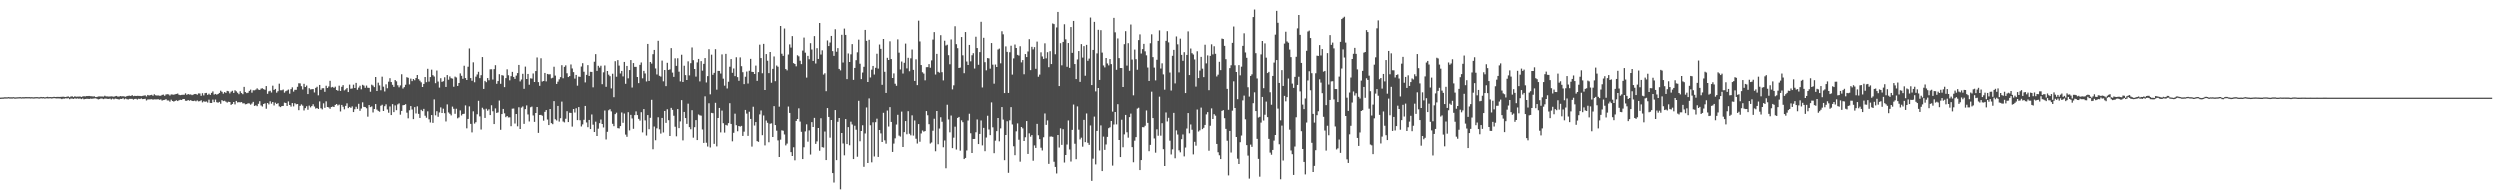 <?xml version="1.0" encoding="UTF-8"?>
<svg xmlns="http://www.w3.org/2000/svg" width="1920" height="150">
  <path d="M0 74.968h1v1.000H0zM1 74.902h1v1.000H1zM2 74.865h1v1.000H2zM3 74.707h1v1.000H3zM4 74.702h1v1.000H4zM5 74.732h1v1.000H5zM6 74.558h1v1.000H6zM7 74.718h1v1.000H7zM8 74.709h1v1.000H8zM9 74.718h1v1.000H9zM10 74.583h1v1.000H10zM11 74.854h1v1.000H11zM12 74.748h1v1.000H12zM13 74.689h1v1.000H13zM14 74.629h1v1.000H14zM15 74.558h1v1.000H15zM16 74.744h1v1.000H16zM17 74.622h1v1.000H17zM18 74.670h1v1.000H18zM19 74.551h1v1.000H19zM20 74.563h1v1.000H20zM21 74.586h1v1.000H21zM22 74.556h1v1.012H22zM23 74.650h1v1.000H23zM24 74.586h1v1.000H24zM25 74.741h1v1.000H25zM26 74.664h1v1.000H26zM27 74.595h1v1.000H27zM28 74.538h1v1.000H28zM29 74.684h1v1.000H29zM30 74.705h1v1.000H30zM31 74.451h1v1.032H31zM32 74.599h1v1.000H32zM33 74.499h1v1.000H33zM34 74.792h1v1.000H34zM35 74.535h1v1.000H35zM36 74.339h1v1.206H36zM37 74.609h1v1.000H37zM38 74.487h1v1.000H38zM39 74.586h1v1.110H39zM40 74.556h1v1.021H40zM41 74.318h1v1.062H41zM42 74.480h1v1.048H42zM43 74.462h1v1.147H43zM44 74.377h1v1.206H44zM45 74.446h1v1.151H45zM46 74.389h1v1.291H46zM47 74.355h1v1.804H47zM48 74.224h1v1.506H48zM49 74.371h1v1.410H49zM50 74.492h1v1.000H50zM51 74.185h1v1.456H51zM52 74.087h1v1.316H52zM53 74.625h1v1.561H53zM54 74.096h1v1.568H54zM55 73.995h1v1.710H55zM56 74.522h1v1.460H56zM57 73.927h1v1.529H57zM58 74.268h1v1.579H58zM59 74.199h1v1.396H59zM60 74.213h1v1.614H60zM61 74.107h1v1.531H61zM62 74.446h1v1.698H62zM63 74.071h1v1.559H63zM64 73.872h1v2.392H64zM65 74.041h1v1.966H65zM66 73.798h1v2.085H66zM67 73.803h1v2.094H67zM68 73.700h1v2.323H68zM69 73.874h1v1.865H69zM70 73.917h1v1.968H70zM71 74.096h1v1.637H71zM72 73.997h1v1.554H72zM73 74.542h1v1.000H73zM74 74.464h1v1.417H74zM75 74.071h1v2.250H75zM76 74.032h1v2.035H76zM77 74.089h1v1.543H77zM78 74.082h1v1.648H78zM79 74.171h1v1.955H79zM80 73.524h1v2.193H80zM81 74.016h1v1.730H81zM82 74.014h1v1.893H82zM83 74.155h1v1.836H83zM84 74.091h1v1.630H84zM85 73.979h1v2.433H85zM86 74.082h1v1.620H86zM87 74.281h1v2.016H87zM88 73.865h1v1.870H88zM89 73.682h1v2.222H89zM90 74.201h1v1.950H90zM91 74.158h1v2.277H91zM92 73.782h1v2.124H92zM93 73.993h1v2.030H93zM94 73.906h1v1.531H94zM95 74.107h1v2.181H95zM96 74.268h1v1.412H96zM97 73.757h1v2.410H97zM98 73.592h1v2.820H98zM99 73.450h1v2.490H99zM100 73.721h1v2.193H100zM101 73.087h1v2.831H101zM102 73.844h1v2.625H102zM103 73.569h1v2.426H103zM104 73.714h1v2.181H104zM105 73.563h1v2.900H105zM106 73.608h1v2.238H106zM107 73.668h1v2.435H107zM108 73.837h1v1.735H108zM109 73.602h1v2.518H109zM110 73.414h1v2.607H110zM111 73.228h1v2.607H111zM112 74.091h1v3.044H112zM113 72.913h1v3.500H113zM114 73.306h1v3.037H114zM115 73.073h1v3.191H115zM116 72.828h1v3.367H116zM117 73.547h1v3.008H117zM118 72.395h1v3.905H118zM119 73.155h1v3.161H119zM120 73.345h1v2.991H120zM121 73.249h1v2.930H121zM122 73.544h1v3.113H122zM123 73.542h1v2.804H123zM124 72.871h1v4.367H124zM125 72.649h1v4.221H125zM126 73.599h1v3.124H126zM127 72.535h1v3.612H127zM128 72.340h1v4.820H128zM129 72.505h1v4.642H129zM130 73.373h1v4.722H130zM131 72.494h1v4.028H131zM132 72.592h1v4.996H132zM133 72.759h1v5.255H133zM134 72.379h1v5.150H134zM135 72.162h1v4.855H135zM136 71.830h1v5.772H136zM137 72.796h1v4.202H137zM138 73.080h1v3.552H138zM139 72.842h1v3.983H139zM140 72.778h1v3.291H140zM141 72.780h1v3.273H141zM142 71.654h1v5.711H142zM143 72.862h1v4.628H143zM144 72.210h1v4.587H144zM145 72.606h1v4.747H145zM146 72.503h1v4.374H146zM147 73.068h1v4.470H147zM148 72.578h1v5.063H148zM149 72.265h1v5.061H149zM150 72.153h1v5.651H150zM151 72.771h1v4.340H151zM152 71.711h1v6.187H152zM153 71.759h1v5.930H153zM154 73.565h1v3.456H154zM155 71.592h1v7.036H155zM156 73.256h1v4.520H156zM157 71.507h1v6.667H157zM158 71.301h1v6.628H158zM159 72.839h1v5.898H159zM160 71.944h1v4.598H160zM161 72.871h1v6.200H161zM162 71.313h1v7.771H162zM163 70.203h1v6.278H163zM164 72.588h1v5.848H164zM165 72.123h1v4.333H165zM166 72.709h1v5.777H166zM167 72.203h1v6.711H167zM168 71.370h1v6.853H168zM169 69.617h1v10.039H169zM170 70.498h1v6.381H170zM171 71.922h1v5.768H171zM172 70.692h1v6.688H172zM173 71.315h1v6.745H173zM174 69.802h1v9.007H174zM175 70.086h1v8.068H175zM176 71.706h1v6.644H176zM177 70.406h1v10.119H177zM178 69.708h1v10.091H178zM179 71.377h1v6.940H179zM180 69.310h1v10.881H180zM181 70.161h1v7.375H181zM182 71.205h1v7.482H182zM183 72.329h1v6.100H183zM184 70.111h1v8.530H184zM185 71.478h1v6.908H185zM186 72.370h1v7.020H186zM187 66.717h1v12.584H187zM188 70.722h1v9.418H188zM189 71.548h1v8.377H189zM190 71.242h1v8.086H190zM191 69.791h1v9.693H191zM192 68.829h1v11.559H192zM193 71.187h1v8.302H193zM194 69.317h1v8.917H194zM195 69.353h1v12.012H195zM196 68.822h1v12.030H196zM197 67.822h1v13.747H197zM198 68.829h1v10.886H198zM199 69.136h1v8.606H199zM200 68.040h1v12.948H200zM201 67.804h1v14.030H201zM202 68.436h1v11.419H202zM203 68.987h1v10.389H203zM204 66.117h1v17.372H204zM205 72.047h1v7.066H205zM206 70.166h1v10.018H206zM207 69.701h1v8.066H207zM208 71.077h1v8.530H208zM209 65.769h1v12.550H209zM210 69.079h1v11.943H210zM211 68.307h1v10.558H211zM212 71.171h1v8.693H212zM213 70.017h1v9.217H213zM214 64.252h1v17.461H214zM215 69.301h1v12.975H215zM216 69.315h1v12.110H216zM217 68.768h1v12.600H217zM218 71.182h1v7.606H218zM219 70.042h1v9.071H219zM220 69.468h1v11.868H220zM221 68.754h1v9.098H221zM222 71.915h1v8.746H222zM223 68.475h1v13.385H223zM224 67.090h1v12.080H224zM225 70.347h1v11.343H225zM226 68.953h1v10.295H226zM227 68.960h1v11.176H227zM228 66.682h1v13.172H228zM229 63.927h1v20.716H229zM230 64.064h1v17.249H230zM231 66.202h1v13.973H231zM232 68.731h1v12.431H232zM233 64.378h1v20.480H233zM234 66.815h1v16.232H234zM235 65.714h1v15.903H235zM236 72.258h1v12.023H236zM237 67.717h1v13.364H237zM238 68.708h1v13.767H238zM239 68.525h1v12.923H239zM240 68.394h1v11.707H240zM241 71.024h1v10.787H241zM242 67.477h1v15.914H242zM243 66.634h1v16.294H243zM244 73.208h1v10.519H244zM245 65.218h1v12.662H245zM246 68.974h1v14.177H246zM247 67.763h1v16.253H247zM248 67.715h1v11.664H248zM249 70.498h1v12.277H249zM250 65.863h1v11.941H250zM251 67.584h1v14.589H251zM252 66.387h1v16.106H252zM253 62.066h1v21.476H253zM254 67.097h1v15.099H254zM255 66.733h1v15.111H255zM256 67.479h1v14.717H256zM257 66.547h1v14.035H257zM258 69.122h1v10.751H258zM259 69.665h1v11.339H259zM260 65.806h1v14.552H260zM261 69.823h1v15.800H261zM262 66.664h1v13.921H262zM263 65.398h1v16.576H263zM264 69.427h1v14.550H264zM265 68.637h1v12.691H265zM266 67.635h1v11.728H266zM267 70.724h1v12.341H267zM268 64.973h1v17.168H268zM269 68.166h1v14.683H269zM270 67.944h1v13.749H270zM271 65.044h1v21.025H271zM272 67.591h1v16.331H272zM273 63.627h1v18.354H273zM274 68.909h1v14.717H274zM275 67.275h1v12.458H275zM276 65.824h1v19.272H276zM277 68.628h1v14.699H277zM278 65.110h1v13.465H278zM279 65.717h1v16.374H279zM280 67.429h1v14.793H280zM281 65.671h1v17.475H281zM282 67.397h1v22.213H282zM283 67.465h1v13.220H283zM284 70.438h1v11.824H284zM285 65.048h1v16.663H285zM286 65.689h1v20.689H286zM287 66.925h1v16.798H287zM288 59.159h1v20.739H288zM289 69.887h1v14.282H289zM290 63.501h1v21.650H290zM291 65.582h1v20.219H291zM292 69.340h1v11.879H292zM293 58.896h1v21.554H293zM294 66.541h1v18.684H294zM295 70.221h1v11.343H295zM296 64.755h1v15.369H296zM297 67.772h1v16.280H297zM298 62.718h1v23.861H298zM299 60.038h1v21.707H299zM300 63.036h1v25.342H300zM301 65.124h1v14.852H301zM302 66.735h1v19.386H302zM303 61.423h1v19.528H303zM304 62.446h1v22.169H304zM305 65.508h1v14.680H305zM306 67.067h1v12.357H306zM307 65.565h1v22.504H307zM308 57.033h1v28.178H308zM309 67.982h1v12.854H309zM310 66.911h1v13.740H310zM311 65.080h1v14.962H311zM312 59.264h1v27.264H312zM313 59.734h1v31.162H313zM314 64.835h1v19.867H314zM315 60.342h1v21.117H315zM316 62.299h1v21.799H316zM317 60.690h1v30.791H317zM318 61.665h1v20.588H318zM319 59.942h1v27.182H319zM320 57.623h1v24.039H320zM321 60.782h1v26.653H321zM322 61.933h1v28.622H322zM323 63.251h1v21.087H323zM324 66.833h1v18.503H324zM325 64.460h1v19.171H325zM326 59.118h1v29.771H326zM327 63.105h1v27.296H327zM328 52.842h1v32.641H328zM329 62.663h1v28.960H329zM330 59.209h1v34.836H330zM331 53.510h1v34.838H331zM332 57.742h1v36.596H332zM333 58.759h1v17.567H333zM334 63.913h1v24.680H334zM335 54.163h1v31.219H335zM336 62.631h1v27.097H336zM337 67.303h1v19.093H337zM338 60.070h1v22.403H338zM339 62.890h1v23.884H339zM340 62.354h1v21.105H340zM341 59.347h1v27.571H341zM342 66.760h1v26.516H342zM343 57.639h1v22.545H343zM344 61.260h1v25.088H344zM345 58.738h1v28.683H345zM346 60.036h1v28.615H346zM347 60.358h1v21.490H347zM348 66.611h1v16.962H348zM349 58.841h1v28.580H349zM350 59.500h1v24.010H350zM351 65.987h1v24.893H351zM352 63.748h1v26.395H352zM353 56.392h1v28.413H353zM354 58.200h1v30.492H354zM355 60.535h1v27.017H355zM356 50.507h1v36.832H356zM357 59.930h1v20.993H357zM358 61.462h1v37.081H358zM359 51.249h1v40.086H359zM360 37.221h1v44.481H360zM361 59.949h1v35.159H361zM362 61.988h1v39.674H362zM363 47.889h1v37.614H363zM364 63.174h1v31.762H364zM365 58.875h1v34.987H365zM366 57.188h1v30.592H366zM367 55.151h1v22.263H367zM368 60.029h1v29.384H368zM369 57.765h1v41.718H369zM370 43.842h1v38.873H370zM371 68.287h1v15.715H371zM372 62.093h1v28.459H372zM373 63.123h1v20.373H373zM374 59.930h1v25.044H374zM375 61.645h1v22.337H375zM376 53.231h1v35.156H376zM377 53.185h1v27.676H377zM378 61.098h1v24.355H378zM379 53.080h1v42.213H379zM380 50.056h1v33.170H380zM381 64.357h1v22.394H381zM382 62.260h1v24.046H382zM383 57.008h1v20.213H383zM384 64.373h1v35.312H384zM385 57.685h1v29.929H385zM386 58.081h1v25.589H386zM387 66.904h1v20.128H387zM388 59.985h1v30.045H388zM389 53.270h1v35.804H389zM390 57.816h1v32.373H390zM391 61.695h1v28.391H391zM392 58.518h1v38.397H392zM393 55.211h1v28.251H393zM394 59.095h1v24.239H394zM395 60.548h1v34.339H395zM396 58.049h1v29.478H396zM397 56.094h1v40.942H397zM398 49.855h1v32.524H398zM399 62.514h1v36.541H399zM400 61.063h1v21.554H400zM401 56.692h1v25.053H401zM402 68.221h1v26.914H402zM403 51.164h1v32.643H403zM404 60.661h1v20.272H404zM405 56.770h1v31.155H405zM406 65.053h1v28.223H406zM407 60.166h1v22.206H407zM408 60.342h1v21.522H408zM409 56.422h1v32.261H409zM410 62.965h1v30.645H410zM411 54.561h1v32.243H411zM412 44.128h1v38.061H412zM413 63.080h1v38.940H413zM414 65.902h1v22.424H414zM415 44.742h1v43.460H415zM416 62.608h1v26.271H416zM417 62.187h1v30.505H417zM418 56.010h1v29.901H418zM419 62.512h1v22.000H419zM420 56.763h1v35.062H420zM421 57.113h1v38.949H421zM422 57.042h1v26.690H422zM423 60.168h1v34.417H423zM424 59.718h1v35.660H424zM425 51.274h1v26.413H425zM426 58.067h1v33.552H426zM427 64.478h1v28.033H427zM428 62.718h1v18.647H428zM429 60.908h1v32.499H429zM430 59.239h1v31.556H430zM431 50.072h1v27.933H431zM432 60.109h1v33.245H432zM433 51.336h1v42.670H433zM434 50.164h1v41.048H434zM435 56.264h1v29.118H435zM436 59.177h1v34.554H436zM437 58.404h1v28.157H437zM438 49.521h1v37.216H438zM439 52.602h1v44.632H439zM440 55.389h1v28.306H440zM441 60.374h1v26.054H441zM442 57.525h1v25.603H442zM443 65.774h1v26.472H443zM444 58.855h1v23.355H444zM445 59.045h1v33.325H445zM446 51.114h1v46.003H446zM447 48.550h1v46.989H447zM448 55.108h1v36.887H448zM449 63.293h1v18.075H449zM450 57.518h1v36.518H450zM451 50.036h1v47.633H451zM452 58.303h1v33.831H452zM453 55.167h1v43.964H453zM454 55.241h1v32.693H454zM455 67.067h1v28.674H455zM456 47.395h1v54.007H456zM457 41.592h1v51.865H457zM458 54.421h1v50.045H458zM459 50.530h1v48.312H459zM460 51.915h1v42.714H460zM461 50.471h1v41.352H461zM462 64.677h1v30.542H462zM463 55.563h1v42.329H463zM464 50.301h1v34.575H464zM465 66.673h1v40.430H465zM466 54.504h1v46.708H466zM467 57.344h1v27.322H467zM468 58.525h1v25.360H468zM469 67.898h1v17.651H469zM470 56.635h1v38.441H470zM471 74.657h1v22.286H471zM472 46.989h1v40.640H472zM473 58.951h1v27.580H473zM474 46.188h1v52.235H474zM475 50.404h1v48.255H475zM476 56.422h1v40.395H476zM477 54.499h1v31.863H477zM478 58.688h1v35.646H478zM479 47.566h1v39.608H479zM480 64.371h1v39.008H480zM481 50.626h1v54.437H481zM482 60.159h1v26.028H482zM483 53.790h1v46.367H483zM484 46.156h1v42.048H484zM485 67.218h1v23.746H485zM486 48.457h1v50.446H486zM487 51.329h1v37.093H487zM488 51.338h1v34.225H488zM489 59.150h1v29.196H489zM490 63.849h1v27.418H490zM491 49.828h1v42.780H491zM492 47.985h1v38.189H492zM493 60.168h1v41.521H493zM494 54.417h1v29.331H494zM495 56.426h1v36.044H495zM496 62.565h1v41.524H496zM497 33.762h1v54.588H497zM498 62.169h1v37.045H498zM499 47.612h1v42.863H499zM500 48.830h1v27.809H500zM501 41.634h1v73.027H501zM502 38.338h1v58.839H502zM503 52.599h1v55.110H503zM504 57.184h1v41.357H504zM505 31.348h1v58.706H505zM506 58.209h1v41.103H506zM507 58.839h1v43.744H507zM508 46.564h1v43.987H508zM509 62.448h1v39.304H509zM510 53.748h1v31.464H510zM511 66.151h1v28.217H511zM512 48.230h1v35.696H512zM513 53.684h1v38.633H513zM514 53.320h1v51.116H514zM515 36.962h1v45.861H515zM516 55.781h1v28.606H516zM517 59.045h1v29.858H517zM518 44.822h1v52.533H518zM519 50.581h1v54.137H519zM520 44.756h1v38.990H520zM521 55.019h1v43.410H521zM522 62.510h1v30.727H522zM523 42.025h1v34.886H523zM524 62.968h1v44.856H524zM525 50.459h1v35.484H525zM526 57.724h1v32.941H526zM527 61.434h1v33.712H527zM528 47.127h1v32.492H528zM529 57.928h1v39.700H529zM530 48.555h1v50.711H530zM531 36.438h1v48.209H531zM532 46.241h1v59.491H532zM533 52.975h1v44.721H533zM534 58.834h1v33.442H534zM535 47.914h1v59.658H535zM536 45.248h1v42.654H536zM537 62.514h1v26.040H537zM538 46.935h1v41.881H538zM539 54.268h1v45.174H539zM540 49.045h1v60.727H540zM541 44.614h1v29.359H541zM542 63.311h1v46.307H542zM543 58.484h1v54.055H543zM544 37.772h1v41.544H544zM545 72.430h1v40.805H545zM546 41.979h1v44.710H546zM547 57.431h1v29.523H547zM548 55.939h1v54.565H548zM549 37.770h1v41.176H549zM550 68.859h1v43.556H550zM551 54.451h1v36.172H551zM552 54.478h1v28.429H552zM553 56.481h1v45.213H553zM554 41.787h1v43.167H554zM555 60.439h1v34.186H555zM556 65.781h1v36.065H556zM557 41.368h1v54.508H557zM558 67.930h1v28.493H558zM559 62.782h1v31.771H559zM560 51.231h1v28.008H560zM561 45.344h1v49.830H561zM562 55.930h1v52.592H562zM563 52.572h1v49.443H563zM564 58.491h1v28.782H564zM565 43.961h1v52.208H565zM566 59.221h1v41.572H566zM567 62.070h1v34.678H567zM568 44.078h1v53.165H568zM569 50.816h1v45.840H569zM570 55.456h1v48.917H570zM571 64.620h1v36.477H571zM572 58.926h1v25.511H572zM573 54.952h1v32.298H573zM574 64.142h1v40.199H574zM575 54.309h1v31.480H575zM576 45.229h1v46.122H576zM577 55.165h1v57.449H577zM578 55.296h1v26.672H578zM579 56.813h1v39.603H579zM580 50.377h1v43.394H580zM581 62.130h1v46.268H581zM582 55.385h1v53.584H582zM583 34.307h1v53.568H583zM584 44.618h1v40.244H584zM585 56.248h1v47.571H585zM586 33.671h1v55.005H586zM587 69.127h1v42.547H587zM588 41.547h1v51.018H588zM589 46.621h1v47.697H589zM590 56.142h1v53.139H590zM591 39.912h1v55.126H591zM592 63.560h1v31.178H592zM593 52.901h1v52.320H593zM594 43.371h1v38.118H594zM595 62.386h1v33.643H595zM596 50.306h1v50.054H596zM597 51.231h1v56.609H597zM598 81.903h1v38.670H598zM599 19.949h1v87.293H599zM600 41.263h1v58.811H600zM601 42.902h1v57.486H601zM602 21.913h1v81.354H602zM603 53.057h1v58.605H603zM604 54.076h1v56.193H604zM605 41.883h1v39.922H605zM606 34.097h1v52.657H606zM607 36.575h1v80.248H607zM608 27.766h1v92.059H608zM609 48.468h1v64.634H609zM610 49.141h1v73.991H610zM611 50.940h1v41.954H611zM612 42.428h1v48.942H612zM613 43.240h1v39.972H613zM614 46.667h1v46.706H614zM615 49.237h1v52.004H615zM616 38.866h1v83.276H616zM617 28.896h1v84.212H617zM618 40.471h1v60.450H618zM619 59.585h1v35.916H619zM620 42.927h1v65.856H620zM621 45.531h1v54.600H621zM622 33.186h1v85.506H622zM623 38.024h1v55.762H623zM624 46.772h1v50.743H624zM625 27.727h1v62.796H625zM626 48.777h1v61.729H626zM627 37.042h1v71.564H627zM628 45.238h1v53.082H628zM629 17.681h1v98.101H629zM630 41.885h1v48.958H630zM631 38.640h1v74.341H631zM632 57.287h1v56.051H632zM633 56.257h1v44.762H633zM634 70.020h1v52.895H634zM635 31.080h1v51.920H635zM636 35.392h1v54.424H636zM637 32.639h1v73.080H637zM638 27.619h1v64.538H638zM639 39.256h1v93.668H639zM640 42.920h1v97.277H640zM641 22.495h1v62.032H641zM642 39.725h1v83.247H642zM643 36.987h1v56.570H643zM644 52.956h1v37.644H644zM645 54.062h1v91.370H645zM646 26.713h1v75.430H646zM647 48.031h1v62.128H647zM648 21.970h1v97.334H648zM649 26.841h1v64.625H649zM650 60.782h1v49.873H650zM651 41.055h1v56.570H651zM652 47.633h1v63.922H652zM653 41.730h1v51.723H653zM654 33.909h1v61.670H654zM655 61.343h1v60.823H655zM656 52.151h1v44.417H656zM657 46.250h1v53.391H657zM658 40.210h1v80.186H658zM659 30.448h1v46.946H659zM660 48.960h1v59.557H660zM661 60.777h1v39.844H661zM662 55.696h1v40.501H662zM663 51.297h1v76.806H663zM664 22.984h1v79.511H664zM665 31.407h1v51.130H665zM666 62.968h1v62.228H666zM667 30.567h1v44.989H667zM668 59.507h1v36.703H668zM669 53.508h1v71.180H669zM670 50.613h1v43.346H670zM671 57.225h1v62.956H671zM672 52.061h1v41.769H672zM673 41.283h1v49.832H673zM674 52.679h1v67.857H674zM675 34.216h1v65.618H675zM676 37.534h1v64.893H676zM677 65.119h1v43.920H677zM678 29.967h1v56.678H678zM679 55.156h1v52.615H679zM680 71.377h1v38.951H680zM681 44.376h1v40.540H681zM682 46.101h1v51.075H682zM683 31.732h1v50.523H683zM684 45.362h1v48.273H684zM685 59.892h1v56.783H685zM686 56.380h1v53.915H686zM687 64.314h1v41.908H687zM688 65.909h1v29.748H688zM689 30.256h1v57.932H689zM690 40.466h1v63.654H690zM691 53.355h1v51.579H691zM692 47.237h1v38.459H692zM693 56.499h1v56.401H693zM694 48.223h1v53.231H694zM695 33.483h1v59.502H695zM696 52.522h1v50.590H696zM697 44.410h1v41.013H697zM698 54.714h1v47.985H698zM699 44.774h1v59.161H699zM700 38.040h1v50.530H700zM701 53.677h1v50.489H701zM702 62.139h1v30.370H702zM703 45.552h1v61.018H703zM704 65.382h1v44.868H704zM705 15.896h1v79.390H705zM706 31.867h1v76.991H706zM707 49.988h1v52.522H707zM708 55.513h1v44.701H708zM709 56.527h1v44.570H709zM710 61.697h1v38.965H710zM711 51.597h1v33.705H711zM712 51.551h1v36.971H712zM713 49.267h1v46.113H713zM714 52.039h1v58.216H714zM715 46.401h1v62.993H715zM716 30.393h1v70.024H716zM717 24.687h1v66.525H717zM718 57.234h1v58.962H718zM719 41.348h1v43.893H719zM720 55.165h1v55.630H720zM721 55.808h1v42.906H721zM722 27.013h1v63.071H722zM723 55.424h1v38.081H723zM724 61.732h1v51.379H724zM725 31.265h1v76.591H725zM726 34.975h1v94.251H726zM727 34.371h1v46.088H727zM728 42.384h1v49.342H728zM729 49.340h1v52.309H729zM730 30.327h1v58.420H730zM731 68.635h1v45.149H731zM732 65.531h1v40.185H732zM733 20.148h1v77.115H733zM734 33.945h1v80.887H734zM735 37.031h1v53.551H735zM736 52.201h1v37.614H736zM737 51.917h1v63.780H737zM738 28.468h1v63.959H738zM739 42.496h1v51.340H739zM740 56.232h1v65.932H740zM741 24.612h1v96.673H741zM742 47.257h1v68.301H742zM743 49.912h1v42.661H743zM744 34.520h1v52.851H744zM745 47.083h1v55.247H745zM746 42.439h1v75.046H746zM747 40.849h1v65.927H747zM748 52.638h1v54.041H748zM749 28.196h1v73.396H749zM750 36.921h1v54.819H750zM751 49.754h1v60.880H751zM752 40.027h1v62.853H752zM753 16.759h1v75.737H753zM754 67.152h1v44.511H754zM755 29.020h1v69.196H755zM756 47.788h1v68.346H756zM757 54.009h1v51.590H757zM758 44.579h1v44.286H758zM759 44.856h1v54.577H759zM760 52.718h1v51.059H760zM761 33.092h1v45.573H761zM762 49.665h1v48.141H762zM763 64.277h1v53.355H763zM764 49.535h1v58.504H764zM765 51.455h1v49.255H765zM766 38.068h1v52.563H766zM767 37.305h1v71.244H767zM768 48.626h1v49.992H768zM769 24.019h1v58.184H769zM770 26.360h1v65.501H770zM771 71.491h1v51.563H771zM772 35.625h1v68.035H772zM773 39.832h1v53.325H773zM774 71.384h1v61.331H774zM775 40.162h1v52.274H775zM776 35.110h1v47.159H776zM777 57.285h1v38.283H777zM778 44.863h1v67.486H778zM779 34.200h1v84.998H779zM780 36.868h1v63.995H780zM781 42.139h1v52.654H781zM782 42.689h1v64.622H782zM783 35.529h1v88.653H783zM784 47.907h1v49.644H784zM785 46.111h1v52.480H785zM786 57.047h1v51.219H786zM787 41.505h1v63.924H787zM788 43.810h1v49.152H788zM789 39.546h1v78.690H789zM790 30.121h1v72.263H790zM791 53.844h1v51.098H791zM792 35.960h1v67.781H792zM793 37.930h1v85.508H793zM794 36.214h1v75.467H794zM795 52.835h1v60.800H795zM796 31.961h1v63.190H796zM797 58.912h1v44.952H797zM798 57.301h1v49.564H798zM799 40.201h1v73.249H799zM800 43.382h1v72.180H800zM801 45.245h1v60.173H801zM802 33.259h1v53.879H802zM803 44.801h1v51.075H803zM804 40.096h1v52.364H804zM805 51.613h1v74.222H805zM806 39.299h1v65.616H806zM807 49.226h1v55.559H807zM808 17.997h1v87.106H808zM809 18.539h1v105.663H809zM810 41.677h1v86.510H810zM811 21.107h1v112.122H811zM812 9.176h1v94.514H812zM813 66.074h1v47.239H813zM814 33.174h1v65.398H814zM815 50.198h1v61.038H815zM816 32.229h1v66.985H816zM817 18.649h1v106.178H817zM818 30.215h1v88.824H818zM819 51.302h1v59.713H819zM820 33.094h1v59.420H820zM821 52.142h1v62.663H821zM822 20.771h1v103.306H822zM823 40.622h1v59.132H823zM824 16.061h1v64.194H824zM825 49.223h1v61.176H825zM826 60.720h1v61.539H826zM827 45.683h1v36.042H827zM828 39.237h1v60.331H828zM829 62.881h1v44.158H829zM830 33.891h1v71.851H830zM831 44.215h1v68.436H831zM832 35.415h1v56.657H832zM833 58.145h1v51.013H833zM834 34.483h1v52.654H834zM835 46.696h1v62.954H835zM836 44.989h1v66.280H836zM837 13.470h1v82.901H837zM838 65.355h1v73.542H838zM839 38.361h1v83.496H839zM840 16.814h1v72.736H840zM841 70.196h1v56.060H841zM842 41.011h1v59.523H842zM843 22.888h1v44.721H843zM844 61.398h1v54.169H844zM845 23.211h1v73.077H845zM846 40.395h1v91.008H846zM847 50.253h1v54.639H847zM848 51.766h1v63.313H848zM849 44.534h1v66.394H849zM850 48.747h1v56.367H850zM851 50.233h1v48.207H851zM852 45.346h1v52.414H852zM853 49.235h1v43.716H853zM854 85.696h1v41.487H854zM855 13.747h1v81.871H855zM856 24.838h1v61.196H856zM857 53.597h1v41.933H857zM858 29.537h1v50.498H858zM859 44.630h1v62.890H859zM860 52.249h1v68.385H860zM861 52.270h1v39.681H861zM862 66.833h1v46.282H862zM863 33.929h1v69.312H863zM864 23.962h1v64.323H864zM865 50.407h1v51.162H865zM866 33.160h1v72.556H866zM867 54.373h1v35.571H867zM868 18.860h1v68.401H868zM869 45.797h1v67.209H869zM870 73.224h1v51.411H870zM871 38.091h1v69.949H871zM872 45.479h1v59.821H872zM873 53.568h1v29.848H873zM874 30.828h1v51.901H874zM875 26.402h1v104.198H875zM876 41.132h1v81.786H876zM877 37.749h1v59.873H877zM878 33.703h1v64.025H878zM879 39.436h1v57.129H879zM880 42.471h1v42.377H880zM881 51.851h1v42.499H881zM882 62.139h1v53.998H882zM883 33.218h1v78.030H883zM884 26.347h1v44.046H884zM885 43.895h1v46.797H885zM886 51.940h1v54.398H886zM887 61.745h1v55.492H887zM888 45.946h1v53.407H888zM889 31.368h1v72.899H889zM890 23.360h1v50.899H890zM891 52.659h1v51.540H891zM892 48.640h1v45.998H892zM893 57.138h1v57.440H893zM894 68.857h1v58.653H894zM895 31.371h1v55.014H895zM896 23.948h1v69.315H896zM897 32.545h1v57.907H897zM898 55.719h1v52.322H898zM899 69.505h1v49.141H899zM900 42.831h1v71.837H900zM901 38.280h1v48.409H901zM902 64.027h1v57.513H902zM903 27.985h1v72.171H903zM904 34.044h1v69.292H904zM905 55.605h1v59.875H905zM906 29.686h1v87.291H906zM907 42.126h1v64.778H907zM908 46.676h1v56.614H908zM909 40.091h1v80.031H909zM910 71.468h1v41.835H910zM911 42.194h1v56.525H911zM912 24.115h1v62.732H912zM913 57.671h1v44.703H913zM914 37.289h1v58.276H914zM915 40.835h1v58.786H915zM916 41.897h1v76.675H916zM917 45.689h1v63.238H917zM918 66.492h1v45.358H918zM919 39.347h1v44.772H919zM920 59.930h1v41.105H920zM921 54.240h1v45.840H921zM922 43.657h1v39.004H922zM923 52.760h1v46.401H923zM924 59.216h1v38.958H924zM925 34.369h1v61.601H925zM926 48.688h1v39.180H926zM927 42.563h1v43.577H927zM928 69.289h1v46.484H928zM929 42.929h1v53.652H929zM930 34.042h1v49.219H930zM931 41.801h1v49.567H931zM932 35.529h1v52.151H932zM933 41.329h1v47.518H933zM934 58.729h1v51.835H934zM935 57.344h1v59.580H935zM936 47.445h1v71.821H936zM937 53.860h1v68.305H937zM938 29.649h1v55.492H938zM939 30.018h1v54.543H939zM940 35.207h1v55.556H940zM941 45.477h1v53.483H941zM942 68.266h1v39.798H942zM943 84.345h1v50.370H943zM944 52.320h1v48.241H944zM945 50.105h1v67.023H945zM946 32.915h1v52.059H946zM947 20.373h1v42.071H947zM948 50.153h1v32.787H948zM949 55.275h1v49.944H949zM950 76.170h1v45.685H950zM951 50.036h1v75.906H951zM952 57.850h1v51.363H952zM953 51.215h1v52.851H953zM954 35.207h1v41.904H954zM955 25.578h1v47.829H955zM956 40.304h1v51.347H956zM957 44.394h1v67.056H957zM958 66.996h1v52.485H958zM959 74.174h1v62.975H959zM960 58.310h1v52.766H960zM961 57.067h1v55.714H961zM962 13.126h1v66.131H962zM963 7.347h1v63.579H963zM964 40.846h1v44.444H964zM965 60.262h1v46.410H965zM966 90.264h1v31.760H966zM967 89.694h1v46.010H967zM968 41.769h1v52.370H968zM969 31.501h1v42.957H969zM970 67.749h1v24.843H970zM971 33.346h1v54.787H971zM972 44.275h1v33.755H972zM973 56.131h1v33.815H973zM974 55.179h1v51.492H974zM975 70.878h1v46.301H975zM976 80.427h1v38.402H976zM977 58.335h1v56.802H977zM978 48.102h1v59.905H978zM979 26.630h1v77.032H979zM980 8.340h1v37.793H980zM981 17.487h1v65.904H981zM982 63.700h1v47.102H982zM983 92.418h1v45.273H983zM984 53.876h1v42.581H984zM985 65.989h1v57.326H985zM986 33.495h1v40.114H986zM987 24.387h1v53.416H987zM988 31.853h1v42.751H988zM989 32.835h1v27.454H989zM990 38.107h1v61.464H990zM991 43.895h1v71.661H991zM992 64.229h1v54.204H992zM993 67.458h1v66.898H993zM994 59.033h1v53.497H994zM995 43.618h1v46.452H995zM996 21.794h1v43.419H996zM997 11.520h1v47.431H997zM998 26.765h1v43.419H998zM999 48.351h1v52.419H999zM1000 80.322h1v34.129H1000zM1001 83.798h1v40.556H1001zM1002 75.616h1v58.331H1002zM1003 39.034h1v55.060H1003zM1004 24.227h1v37.582H1004zM1005 23.495h1v31.226H1005zM1006 29.230h1v40.102H1006zM1007 56.229h1v53.448H1007zM1008 87.431h1v44.666H1008zM1009 94.176h1v33.224H1009zM1010 56.289h1v59.058H1010zM1011 42.769h1v45.717H1011zM1012 42.973h1v42.458H1012zM1013 34.644h1v26.303H1013zM1014 42.618h1v20.844H1014zM1015 37.706h1v33.868H1015zM1016 55.042h1v34.671H1016zM1017 54.467h1v45.792H1017zM1018 80.750h1v34.916H1018zM1019 40.800h1v55.746H1019zM1020 64.913h1v38.995H1020zM1021 26.981h1v49.780H1021zM1022 34.454h1v28.054H1022zM1023 32.737h1v29.629H1023zM1024 37.157h1v39.171H1024zM1025 68.344h1v28.761H1025zM1026 68.397h1v46.397H1026zM1027 78.365h1v35.529H1027zM1028 58.823h1v48.326H1028zM1029 32.133h1v85.256H1029zM1030 14.637h1v37.997H1030zM1031 13.696h1v24.264H1031zM1032 12.833h1v31.329H1032zM1033 32.719h1v56.380H1033zM1034 74.989h1v47.392H1034zM1035 85.130h1v40.025H1035zM1036 71.086h1v32.089H1036zM1037 59.537h1v37.054H1037zM1038 45.309h1v33.433H1038zM1039 41.315h1v28.942H1039zM1040 36.752h1v36.621H1040zM1041 41.352h1v30.290H1041zM1042 53.275h1v52.663H1042zM1043 74.361h1v37.701H1043zM1044 75.696h1v26.015H1044zM1045 61.878h1v23.371H1045zM1046 54.417h1v30.171H1046zM1047 40.462h1v26.321H1047zM1048 39.926h1v35.191H1048zM1049 23.119h1v37.015H1049zM1050 24.651h1v36.724H1050zM1051 58.088h1v25.390H1051zM1052 70.047h1v40.972H1052zM1053 88.710h1v22.884H1053zM1054 80.349h1v38.024H1054zM1055 49.640h1v41.228H1055zM1056 44.016h1v27.892H1056zM1057 21.778h1v46.648H1057zM1058 15.674h1v57.829H1058zM1059 60.889h1v27.354H1059zM1060 59.921h1v50.246H1060zM1061 68.035h1v36.873H1061zM1062 56.783h1v28.823H1062zM1063 62.508h1v34.044H1063zM1064 46.133h1v57.722H1064zM1065 71.942h1v35.641H1065zM1066 39.093h1v36.644H1066zM1067 57.012h1v31.510H1067zM1068 40.965h1v25.703H1068zM1069 53.966h1v46.612H1069zM1070 54.030h1v35.783H1070zM1071 59.509h1v40.697H1071zM1072 57.584h1v39.260H1072zM1073 57.150h1v24.028H1073zM1074 60.331h1v23.399H1074zM1075 74.091h1v25.557H1075zM1076 48.901h1v43.378H1076zM1077 43.650h1v36.855H1077zM1078 63.526h1v25.953H1078zM1079 59.086h1v20.464H1079zM1080 67.545h1v33.062H1080zM1081 57.861h1v39.896H1081zM1082 66.012h1v27.365H1082zM1083 63.002h1v25.928H1083zM1084 60.285h1v40.473H1084zM1085 61.027h1v35.545H1085zM1086 57.056h1v22.579H1086zM1087 58.555h1v28.908H1087zM1088 41.503h1v29.402H1088zM1089 52.361h1v31.595H1089zM1090 64.069h1v28.159H1090zM1091 82.935h1v28.938H1091zM1092 70.903h1v33.554H1092zM1093 77.117h1v29.835H1093zM1094 58.694h1v47.134H1094zM1095 48.006h1v27.418H1095zM1096 46.802h1v39.276H1096zM1097 49.564h1v30.068H1097zM1098 67.200h1v26.333H1098zM1099 59.596h1v40.542H1099zM1100 93.125h1v26.260H1100zM1101 80.873h1v21.966H1101zM1102 71.725h1v27.285H1102zM1103 44.360h1v34.291H1103zM1104 44.909h1v24.873H1104zM1105 49.624h1v17.786H1105zM1106 52.755h1v36.745H1106zM1107 69.598h1v19.038H1107zM1108 71.301h1v32.089H1108zM1109 79.926h1v32.437H1109zM1110 66.666h1v26.681H1110zM1111 82.896h1v19.748H1111zM1112 47.951h1v36.752H1112zM1113 49.731h1v29.878H1113zM1114 48.736h1v31.794H1114zM1115 45.531h1v31.881H1115zM1116 64.075h1v22.547H1116zM1117 71.107h1v22.380H1117zM1118 83.514h1v21.442H1118zM1119 81.432h1v25.117H1119zM1120 68.257h1v31.359H1120zM1121 59.312h1v24.934H1121zM1122 56.932h1v29.363H1122zM1123 48.992h1v35.806H1123zM1124 42.645h1v29.398H1124zM1125 65.437h1v29.475H1125zM1126 61.599h1v37.120H1126zM1127 89.742h1v23.996H1127zM1128 81.768h1v20.441H1128zM1129 79.987h1v18.977H1129zM1130 55.662h1v34.621H1130zM1131 46.724h1v24.424H1131zM1132 43.996h1v19.867H1132zM1133 55.875h1v40.274H1133zM1134 73.226h1v20.883H1134zM1135 69.061h1v30.043H1135zM1136 77.760h1v25.360H1136zM1137 77.474h1v18.555H1137zM1138 73.517h1v25.438H1138zM1139 55.486h1v31.332H1139zM1140 57.085h1v14.385H1140zM1141 49.333h1v16.177H1141zM1142 52.302h1v19.199H1142zM1143 62.281h1v35.255H1143zM1144 76.401h1v24.129H1144zM1145 86.369h1v14.204H1145zM1146 77.355h1v16.248H1146zM1147 83.979h1v13.184H1147zM1148 66.238h1v28.015H1148zM1149 61.164h1v20.094H1149zM1150 58.305h1v22.911H1150zM1151 50.217h1v27.736H1151zM1152 48.708h1v27.811H1152zM1153 69.550h1v18.896H1153zM1154 71.718h1v19.389H1154zM1155 72.382h1v29.095H1155zM1156 74.863h1v18.217H1156zM1157 60.487h1v23.737H1157zM1158 57.909h1v23.142H1158zM1159 54.062h1v22.762H1159zM1160 58.820h1v27.292H1160zM1161 72.656h1v15.479H1161zM1162 68.486h1v18.695H1162zM1163 71.347h1v22.208H1163zM1164 79.237h1v12.943H1164zM1165 54.396h1v28.146H1165zM1166 66.172h1v20.844H1166zM1167 57.333h1v18.068H1167zM1168 52.668h1v16.514H1168zM1169 54.469h1v18.107H1169zM1170 53.442h1v17.937H1170zM1171 65.545h1v22.055H1171zM1172 76.806h1v29.269H1172zM1173 82.608h1v25.159H1173zM1174 71.120h1v17.445H1174zM1175 70.017h1v18.228H1175zM1176 54.510h1v28.457H1176zM1177 54.524h1v18.246H1177zM1178 51.707h1v16.196H1178zM1179 60.040h1v23.062H1179zM1180 60.846h1v19.086H1180zM1181 63.041h1v21.659H1181zM1182 76.975h1v23.440H1182zM1183 81.187h1v22.803H1183zM1184 74.753h1v23.877H1184zM1185 63.013h1v18.908H1185zM1186 56.982h1v23.140H1186zM1187 54.989h1v21.057H1187zM1188 57.438h1v15.733H1188zM1189 57.557h1v28.114H1189zM1190 61.544h1v29.169H1190zM1191 67.724h1v17.219H1191zM1192 71.759h1v10.238H1192zM1193 68.793h1v18.951H1193zM1194 70.649h1v13.145H1194zM1195 70.690h1v13.943H1195zM1196 56.536h1v20.483H1196zM1197 63.469h1v20.693H1197zM1198 62.398h1v17.340H1198zM1199 65.137h1v24.213H1199zM1200 67.916h1v16.129H1200zM1201 77.005h1v15.427H1201zM1202 67.809h1v14.772H1202zM1203 58.427h1v17.219H1203zM1204 64.927h1v24.589H1204zM1205 67.744h1v26.040H1205zM1206 62.753h1v22.794H1206zM1207 60.599h1v16.095H1207zM1208 57.967h1v17.118H1208zM1209 62.270h1v17.832H1209zM1210 71.903h1v23.939H1210zM1211 70.654h1v21.911H1211zM1212 65.083h1v23.378H1212zM1213 58.921h1v26.381H1213zM1214 54.039h1v17.159H1214zM1215 61.743h1v24.435H1215zM1216 70.349h1v12.142H1216zM1217 68.230h1v16.541H1217zM1218 67.781h1v17.487H1218zM1219 61.899h1v19.327H1219zM1220 62.535h1v27.647H1220zM1221 67.236h1v14.493H1221zM1222 76.460h1v24.369H1222zM1223 67.337h1v18.333H1223zM1224 61.739h1v13.488H1224zM1225 51.908h1v22.469H1225zM1226 56.513h1v24.328H1226zM1227 74.355h1v24.255H1227zM1228 75.380h1v17.093H1228zM1229 68.765h1v19.441H1229zM1230 64.716h1v19.341H1230zM1231 60.331h1v16.111H1231zM1232 58.511h1v22.712H1232zM1233 75.043h1v15.150H1233zM1234 60.006h1v26.491H1234zM1235 57.635h1v21.856H1235zM1236 61.425h1v16.628H1236zM1237 60.976h1v18.214H1237zM1238 76.552h1v13.477H1238zM1239 79.097h1v13.229H1239zM1240 68.232h1v19.695H1240zM1241 60.610h1v15.658H1241zM1242 54.362h1v17.061H1242zM1243 68.003h1v14.790H1243zM1244 73.489h1v12.488H1244zM1245 72.507h1v13.644H1245zM1246 62.125h1v21.261H1246zM1247 52.263h1v20.723H1247zM1248 61.098h1v18.388H1248zM1249 73.631h1v8.036H1249zM1250 76.009h1v17.045H1250zM1251 75.282h1v16.189H1251zM1252 56.046h1v27.711H1252zM1253 53.009h1v17.068H1253zM1254 65.316h1v11.064H1254zM1255 67.397h1v23.227H1255zM1256 73.029h1v18.276H1256zM1257 64.970h1v25.076H1257zM1258 54.179h1v23.316H1258zM1259 67.028h1v18.134H1259zM1260 61.391h1v18.784H1260zM1261 73.508h1v13.664H1261zM1262 74.007h1v19.961H1262zM1263 59.583h1v16.006H1263zM1264 61.011h1v14.095H1264zM1265 56.653h1v21.103H1265zM1266 70.679h1v15.555H1266zM1267 67.701h1v18.116H1267zM1268 67.774h1v16.827H1268zM1269 59.679h1v12.495H1269zM1270 61.821h1v14.676H1270zM1271 69.072h1v22.334H1271zM1272 72.528h1v12.344H1272zM1273 75.268h1v11.247H1273zM1274 66.985h1v18.031H1274zM1275 53.675h1v32.890H1275zM1276 54.227h1v19.791H1276zM1277 61.480h1v20.137H1277zM1278 66.209h1v18.333H1278zM1279 72.128h1v11.989H1279zM1280 68.509h1v16.319H1280zM1281 62.421h1v17.709H1281zM1282 66.861h1v16.956H1282zM1283 71.136h1v12.909H1283zM1284 68.820h1v13.852H1284zM1285 67.545h1v17.949H1285zM1286 61.629h1v13.625H1286zM1287 64.071h1v12.746H1287zM1288 64.314h1v22.952H1288zM1289 71.429h1v16.484H1289zM1290 72.494h1v13.792H1290zM1291 58.358h1v27.917H1291zM1292 62.494h1v18.036H1292zM1293 63.148h1v20.904H1293zM1294 72.718h1v14.241H1294zM1295 71.157h1v12.030H1295zM1296 74.526h1v13.953H1296zM1297 65.877h1v11.563H1297zM1298 58.340h1v10.258H1298zM1299 58.578h1v14.829H1299zM1300 69.340h1v14.605H1300zM1301 72.823h1v11.474H1301zM1302 75.002h1v12.955H1302zM1303 63.636h1v17.187H1303zM1304 46.465h1v36.488H1304zM1305 67.493h1v14.571H1305zM1306 73.185h1v14.335H1306zM1307 71.036h1v15.697H1307zM1308 60.267h1v23.080H1308zM1309 55.106h1v25.033H1309zM1310 55.717h1v21.286H1310zM1311 63.769h1v22.630H1311zM1312 72.629h1v16.528H1312zM1313 71.970h1v16.896H1313zM1314 64.545h1v16.786H1314zM1315 63.176h1v17.777H1315zM1316 64.879h1v14.932H1316zM1317 74.242h1v18.107H1317zM1318 73.027h1v15.976H1318zM1319 55.552h1v30.819H1319zM1320 56.442h1v19.801H1320zM1321 57.676h1v16.102H1321zM1322 56.582h1v13.932H1322zM1323 69.349h1v20.231H1323zM1324 69.269h1v22.238H1324zM1325 63.185h1v32.343H1325zM1326 70.544h1v14.921H1326zM1327 68.287h1v13.289H1327zM1328 73.190h1v15.770H1328zM1329 73.052h1v15.054H1329zM1330 63.039h1v14.951H1330zM1331 62.286h1v15.891H1331zM1332 59.294h1v10.137H1332zM1333 59.747h1v14.687H1333zM1334 72.819h1v13.909H1334zM1335 72.421h1v13.376H1335zM1336 77.774h1v10.332H1336zM1337 69.965h1v13.133H1337zM1338 61.512h1v17.754H1338zM1339 67.440h1v15.985H1339zM1340 64.451h1v19.297H1340zM1341 64.865h1v18.846H1341zM1342 68.944h1v17.196H1342zM1343 61.246h1v16.393H1343zM1344 63.048h1v16.750H1344zM1345 62.720h1v13.582H1345zM1346 61.219h1v27.001H1346zM1347 69.754h1v13.497H1347zM1348 68.660h1v15.244H1348zM1349 71.130h1v10.217H1349zM1350 58.889h1v19.112H1350zM1351 66.598h1v19.155H1351zM1352 73.975h1v14.001H1352zM1353 67.284h1v14.873H1353zM1354 66.939h1v12.211H1354zM1355 58.628h1v21.208H1355zM1356 57.726h1v17.738H1356zM1357 68.124h1v10.391H1357zM1358 73.528h1v13.918H1358zM1359 65.508h1v23.788H1359zM1360 68.816h1v14.321H1360zM1361 62.494h1v17.326H1361zM1362 69.823h1v10.686H1362zM1363 73.929h1v14.621H1363zM1364 73.226h1v15.816H1364zM1365 69.614h1v12.653H1365zM1366 63.414h1v13.069H1366zM1367 61.885h1v9.483H1367zM1368 56.447h1v13.099H1368zM1369 59.564h1v20.922H1369zM1370 73.620h1v13.985H1370zM1371 72.352h1v16.500H1371zM1372 71.329h1v15.216H1372zM1373 69.644h1v14.948H1373zM1374 69.857h1v13.854H1374zM1375 67.966h1v11.460H1375zM1376 69.177h1v12.946H1376zM1377 60.926h1v18.750H1377zM1378 67.392h1v10.288H1378zM1379 68.809h1v11.895H1379zM1380 68.427h1v17.029H1380zM1381 70.290h1v10.648H1381zM1382 66.911h1v10.146H1382zM1383 61.979h1v19.773H1383zM1384 61.263h1v17.706H1384zM1385 68.241h1v12.328H1385zM1386 75.247h1v12.220H1386zM1387 73.684h1v6.866H1387zM1388 69.901h1v15.555H1388zM1389 68.534h1v14.369H1389zM1390 60.125h1v19.066H1390zM1391 66.822h1v10.455H1391zM1392 66.282h1v11.048H1392zM1393 61.572h1v19.151H1393zM1394 70.537h1v10.648H1394zM1395 68.223h1v7.812H1395zM1396 68.633h1v17.931H1396zM1397 71.496h1v13.918H1397zM1398 66.078h1v18.178H1398zM1399 74.666h1v8.029H1399zM1400 69.470h1v9.576H1400zM1401 68.653h1v13.737H1401zM1402 64.588h1v15.875H1402zM1403 62.528h1v15.241H1403zM1404 69.887h1v9.496H1404zM1405 72.235h1v11.261H1405zM1406 71.716h1v10.973H1406zM1407 66.232h1v13.607H1407zM1408 66.877h1v11.472H1408zM1409 62.787h1v17.496H1409zM1410 62.741h1v13.568H1410zM1411 73.215h1v8.272H1411zM1412 73.029h1v8.881H1412zM1413 69.848h1v7.249H1413zM1414 71.883h1v12.486H1414zM1415 69.228h1v8.512H1415zM1416 68.218h1v9.730H1416zM1417 73.975h1v9.521H1417zM1418 71.379h1v12.639H1418zM1419 71.564h1v9.773H1419zM1420 71.203h1v9.789H1420zM1421 66.145h1v11.149H1421zM1422 67.131h1v10.254H1422zM1423 65.437h1v15.051H1423zM1424 66.479h1v18.462H1424zM1425 73.162h1v9.876H1425zM1426 68.653h1v9.732H1426zM1427 73.368h1v9.776H1427zM1428 65.559h1v16.340H1428zM1429 65.346h1v18.327H1429zM1430 72.562h1v13.522H1430zM1431 64.309h1v12.959H1431zM1432 69.674h1v10.586H1432zM1433 64.787h1v15.665H1433zM1434 64.437h1v12.490H1434zM1435 66.630h1v16.921H1435zM1436 65.584h1v13.195H1436zM1437 75.073h1v7.294H1437zM1438 74.016h1v8.940H1438zM1439 68.294h1v9.879H1439zM1440 67.994h1v12.948H1440zM1441 69.926h1v5.949H1441zM1442 71.592h1v8.814H1442zM1443 68.667h1v9.554H1443zM1444 69.143h1v8.636H1444zM1445 71.040h1v10.968H1445zM1446 67.282h1v7.104H1446zM1447 64.687h1v14.591H1447zM1448 73.144h1v6.969H1448zM1449 68.484h1v12.753H1449zM1450 73.494h1v13.456H1450zM1451 74.398h1v9.210H1451zM1452 71.393h1v9.247H1452zM1453 73.114h1v8.828H1453zM1454 63.817h1v14.273H1454zM1455 65.602h1v11.433H1455zM1456 67.934h1v5.413H1456zM1457 63.361h1v14.307H1457zM1458 72.556h1v7.121H1458zM1459 69.337h1v13.179H1459zM1460 69.610h1v10.817H1460zM1461 71.542h1v10.229H1461zM1462 66.298h1v11.160H1462zM1463 75.419h1v8.986H1463zM1464 67.950h1v12.708H1464zM1465 68.598h1v7.796H1465zM1466 71.819h1v8.123H1466zM1467 66.268h1v10.359H1467zM1468 71.079h1v5.724H1468zM1469 68.282h1v8.274H1469zM1470 66.605h1v6.521H1470zM1471 71.260h1v6.901H1471zM1472 68.610h1v10.533H1472zM1473 71.775h1v11.826H1473zM1474 75.840h1v10.101H1474zM1475 73.542h1v8.475H1475zM1476 74.856h1v5.324H1476zM1477 67.376h1v7.983H1477zM1478 64.870h1v13.971H1478zM1479 67.930h1v8.631H1479zM1480 69.255h1v5.695H1480zM1481 73.139h1v9.949H1481zM1482 69.507h1v10.247H1482zM1483 68.909h1v10.439H1483zM1484 73.638h1v7.521H1484zM1485 69.933h1v6.367H1485zM1486 70.052h1v8.741H1486zM1487 72.814h1v5.335H1487zM1488 70.420h1v8.338H1488zM1489 71.402h1v10.902H1489zM1490 68.944h1v8.375H1490zM1491 71.185h1v4.124H1491zM1492 68.582h1v8.732H1492zM1493 66.616h1v9.966H1493zM1494 72.029h1v8.089H1494zM1495 68.427h1v7.352H1495zM1496 72.198h1v7.663H1496zM1497 75.554h1v7.114H1497zM1498 74.176h1v4.239H1498zM1499 75.696h1v9.867H1499zM1500 72.004h1v10.414H1500zM1501 69.557h1v5.926H1501zM1502 71.166h1v3.456H1502zM1503 68.468h1v7.317H1503zM1504 70.345h1v9.421H1504zM1505 70.933h1v7.590H1505zM1506 69.411h1v5.454H1506zM1507 71.146h1v5.099H1507zM1508 68.994h1v6.024H1508zM1509 69.109h1v13.554H1509zM1510 72.288h1v8.173H1510zM1511 73.107h1v9.361H1511zM1512 76.188h1v6.303H1512zM1513 71.091h1v6.958H1513zM1514 71.798h1v9.899H1514zM1515 68.626h1v12.330H1515zM1516 68.163h1v4.967H1516zM1517 71.537h1v3.841H1517zM1518 68.781h1v6.269H1518zM1519 67.456h1v10.446H1519zM1520 71.436h1v7.308H1520zM1521 68.768h1v8.102H1521zM1522 74.535h1v4.099H1522zM1523 73.160h1v5.612H1523zM1524 71.187h1v7.091H1524zM1525 76.183h1v6.301H1525zM1526 71.363h1v5.457H1526zM1527 74.016h1v4.113H1527zM1528 70.500h1v5.587H1528zM1529 70.397h1v7.558H1529zM1530 74.368h1v6.816H1530zM1531 69.072h1v5.960H1531zM1532 68.216h1v7.997H1532zM1533 70.516h1v4.559H1533zM1534 67.877h1v8.002H1534zM1535 74.583h1v4.136H1535zM1536 71.420h1v7.597H1536zM1537 73.055h1v6.516H1537zM1538 73.528h1v6.029H1538zM1539 70.466h1v6.155H1539zM1540 73.682h1v5.745H1540zM1541 71.851h1v5.553H1541zM1542 71.207h1v6.070H1542zM1543 71.759h1v3.458H1543zM1544 69.878h1v3.976H1544zM1545 72.851h1v7.475H1545zM1546 74.979h1v4.923H1546zM1547 73.480h1v5.534H1547zM1548 74.611h1v3.355H1548zM1549 70.699h1v5.326H1549zM1550 72.968h1v4.431H1550zM1551 70.100h1v7.082H1551zM1552 69.207h1v6.654H1552zM1553 73.684h1v3.522H1553zM1554 70.951h1v5.839H1554zM1555 70.688h1v7.011H1555zM1556 72.455h1v5.477H1556zM1557 71.127h1v5.264H1557zM1558 74.384h1v2.934H1558zM1559 71.125h1v6.194H1559zM1560 71.429h1v9.146H1560zM1561 73.867h1v7.166H1561zM1562 71.031h1v5.457H1562zM1563 73.881h1v3.390H1563zM1564 72.176h1v4.607H1564zM1565 72.347h1v4.269H1565zM1566 70.134h1v7.837H1566zM1567 70.148h1v3.804H1567zM1568 72.887h1v3.280H1568zM1569 72.409h1v4.015H1569zM1570 72.352h1v4.630H1570zM1571 74.902h1v2.792H1571zM1572 71.761h1v3.575H1572zM1573 73.116h1v3.907H1573zM1574 73.794h1v3.328H1574zM1575 72.247h1v6.178H1575zM1576 76.669h1v3.225H1576zM1577 70.947h1v6.432H1577zM1578 72.702h1v3.113H1578zM1579 74.341h1v2.335H1579zM1580 72.892h1v2.758H1580zM1581 74.272h1v2.969H1581zM1582 72.711h1v2.808H1582zM1583 71.853h1v4.944H1583zM1584 74.403h1v1.865H1584zM1585 73.611h1v1.973H1585zM1586 74.963h1v2.685H1586zM1587 71.674h1v5.253H1587zM1588 72.727h1v1.707H1588zM1589 72.512h1v3.536H1589zM1590 73.421h1v3.159H1590zM1591 75.632h1v3.214H1591zM1592 72.803h1v4.383H1592zM1593 72.789h1v3.008H1593zM1594 73.066h1v3.026H1594zM1595 73.968h1v2.840H1595zM1596 73.590h1v3.246H1596zM1597 74.293h1v1.501H1597zM1598 74.073h1v2.115H1598zM1599 73.984h1v2.209H1599zM1600 74.208h1v1.962H1600zM1601 73.933h1v3.017H1601zM1602 73.125h1v3.932H1602zM1603 72.727h1v1.611H1603zM1604 72.906h1v2.440H1604zM1605 74.229h1v1.147H1605zM1606 75.041h1v2.570H1606zM1607 73.986h1v3.436H1607zM1608 72.391h1v3.470H1608zM1609 74.334h1v2.644H1609zM1610 74.494h1v2.126H1610zM1611 73.180h1v2.927H1611zM1612 73.315h1v2.943H1612zM1613 73.792h1v1.128H1613zM1614 73.384h1v2.351H1614zM1615 73.602h1v1.911H1615zM1616 74.062h1v2.955H1616zM1617 74.815h1v2.905H1617zM1618 73.521h1v1.595H1618zM1619 72.800h1v1.705H1619zM1620 72.361h1v2.442H1620zM1621 74.705h1v1.543H1621zM1622 75.085h1v1.842H1622zM1623 74.064h1v2.579H1623zM1624 74.387h1v2.090H1624zM1625 74.483h1v1.360H1625zM1626 74.318h1v1.357H1626zM1627 74.222h1v1.751H1627zM1628 74.540h1v1.955H1628zM1629 74.716h1v1.797H1629zM1630 73.343h1v2.493H1630zM1631 73.526h1v1.783H1631zM1632 75.057h1v1.014H1632zM1633 73.906h1v1.840H1633zM1634 73.437h1v1.101H1634zM1635 73.025h1v2.142H1635zM1636 74.123h1v1.726H1636zM1637 74.595h1v1.362H1637zM1638 75.098h1v1.092H1638zM1639 75.089h1v1.000H1639zM1640 74.648h1v1.225H1640zM1641 74.435h1v1.254H1641zM1642 74.071h1v1.355H1642zM1643 74.828h1v1.000H1643zM1644 74.428h1v1.371H1644zM1645 74.480h1v1.515H1645zM1646 74.059h1v1.222H1646zM1647 74.645h1v1.174H1647zM1648 73.732h1v1.495H1648zM1649 73.567h1v1.515H1649zM1650 73.576h1v1.719H1650zM1651 74.529h1v1.666H1651zM1652 75.092h1v1.128H1652zM1653 75.085h1v1.257H1653zM1654 75.263h1v1.000H1654zM1655 73.780h1v1.952H1655zM1656 73.936h1v1.229H1656zM1657 74.181h1v1.000H1657zM1658 74.384h1v1.401H1658zM1659 74.696h1v1.293H1659zM1660 74.929h1v1.087H1660zM1661 74.332h1v1.225H1661zM1662 74.629h1v1.000H1662zM1663 74.428h1v1.330H1663zM1664 73.647h1v1.483H1664zM1665 73.693h1v1.298H1665zM1666 74.776h1v1.000H1666zM1667 74.888h1v1.000H1667zM1668 75.000h1v1.000H1668zM1669 75.188h1v1.000H1669zM1670 74.776h1v1.204H1670zM1671 74.103h1v1.330H1671zM1672 74.039h1v1.000H1672zM1673 74.357h1v1.000H1673zM1674 74.545h1v1.000H1674zM1675 74.819h1v1.000H1675zM1676 74.865h1v1.000H1676zM1677 74.771h1v1.000H1677zM1678 74.801h1v1.000H1678zM1679 74.478h1v1.000H1679zM1680 74.380h1v1.000H1680zM1681 74.641h1v1.000H1681zM1682 74.666h1v1.000H1682zM1683 74.675h1v1.000H1683zM1684 75.009h1v1.000H1684zM1685 75.000h1v1.000H1685zM1686 74.654h1v1.000H1686zM1687 74.480h1v1.000H1687zM1688 74.565h1v1.000H1688zM1689 75.135h1v1.000H1689zM1690 75.314h1v1.000H1690zM1691 75.220h1v1.000H1691zM1692 74.984h1v1.000H1692zM1693 74.382h1v1.000H1693zM1694 74.341h1v1.000H1694zM1695 74.503h1v1.000H1695zM1696 75.009h1v1.000H1696zM1697 74.737h1v1.000H1697zM1698 74.783h1v1.000H1698zM1699 74.707h1v1.000H1699zM1700 74.897h1v1.000H1700zM1701 74.872h1v1.000H1701zM1702 74.783h1v1.000H1702zM1703 74.762h1v1.000H1703zM1704 74.496h1v1.000H1704zM1705 74.490h1v1.000H1705zM1706 75.124h1v1.000H1706zM1707 75.229h1v1.000H1707zM1708 74.641h1v1.000H1708zM1709 74.393h1v1.000H1709zM1710 74.426h1v1.000H1710zM1711 74.796h1v1.000H1711zM1712 74.908h1v1.000H1712zM1713 75.114h1v1.000H1713zM1714 75.014h1v1.000H1714zM1715 74.815h1v1.000H1715zM1716 74.668h1v1.000H1716zM1717 74.659h1v1.000H1717zM1718 74.874h1v1.000H1718zM1719 75.057h1v1.000H1719zM1720 74.970h1v1.000H1720zM1721 74.973h1v1.000H1721zM1722 75.046h1v1.000H1722zM1723 74.744h1v1.000H1723zM1724 74.615h1v1.000H1724zM1725 74.764h1v1.000H1725zM1726 74.913h1v1.000H1726zM1727 74.957h1v1.000H1727zM1728 75.080h1v1.000H1728zM1729 75.034h1v1.000H1729zM1730 74.892h1v1.000H1730zM1731 74.867h1v1.000H1731zM1732 74.826h1v1.000H1732zM1733 74.897h1v1.000H1733zM1734 74.908h1v1.000H1734zM1735 74.959h1v1.000H1735zM1736 75.034h1v1.000H1736zM1737 75.030h1v1.000H1737zM1738 74.835h1v1.000H1738zM1739 74.796h1v1.000H1739zM1740 74.787h1v1.000H1740zM1741 74.870h1v1.000H1741zM1742 74.989h1v1.000H1742zM1743 75.105h1v1.000H1743zM1744 74.979h1v1.000H1744zM1745 74.821h1v1.000H1745zM1746 74.805h1v1.000H1746zM1747 74.815h1v1.000H1747zM1748 74.995h1v1.000H1748zM1749 75.037h1v1.000H1749zM1750 74.934h1v1.000H1750zM1751 74.849h1v1.000H1751zM1752 74.934h1v1.000H1752zM1753 74.929h1v1.000H1753zM1754 74.904h1v1.000H1754zM1755 74.922h1v1.000H1755zM1756 74.915h1v1.000H1756zM1757 74.922h1v1.000H1757zM1758 74.998h1v1.000H1758zM1759 75.140h1v1.000H1759zM1760 74.913h1v1.000H1760zM1761 74.835h1v1.000H1761zM1762 74.803h1v1.000H1762zM1763 74.888h1v1.000H1763zM1764 74.984h1v1.000H1764zM1765 75.027h1v1.000H1765zM1766 75.002h1v1.000H1766zM1767 74.970h1v1.000H1767zM1768 74.950h1v1.000H1768zM1769 74.950h1v1.000H1769zM1770 74.982h1v1.000H1770zM1771 75.000h1v1.000H1771zM1772 75.005h1v1.000H1772zM1773 74.993h1v1.000H1773zM1774 74.979h1v1.000H1774zM1775 74.991h1v1.000H1775zM1776 74.998h1v1.000H1776zM1777 74.995h1v1.000H1777zM1778 74.991h1v1.000H1778zM1779 74.982h1v1.000H1779zM1780 75.000h1v1.000H1780zM1781 74.995h1v1.000H1781zM1782 75.002h1v1.000H1782zM1783 74.993h1v1.000H1783zM1784 74.970h1v1.000H1784zM1785 74.968h1v1.000H1785zM1786 74.979h1v1.000H1786zM1787 74.998h1v1.000H1787zM1788 75.002h1v1.000H1788zM1789 74.998h1v1.000H1789zM1790 74.991h1v1.000H1790zM1791 74.984h1v1.000H1791zM1792 74.989h1v1.000H1792zM1793 74.998h1v1.000H1793zM1794 74.998h1v1.000H1794zM1795 74.998h1v1.000H1795zM1796 74.998h1v1.000H1796zM1797 74.998h1v1.000H1797zM1798 74.998h1v1.000H1798zM1799 74.998h1v1.000H1799zM1800 74.998h1v1.000H1800zM1801 74.998h1v1.000H1801zM1802 74.998h1v1.000H1802zM1803 74.998h1v1.000H1803zM1804 74.998h1v1.000H1804zM1805 74.998h1v1.000H1805zM1806 74.998h1v1.000H1806zM1807 74.998h1v1.000H1807zM1808 74.998h1v1.000H1808zM1809 74.998h1v1.000H1809zM1810 74.998h1v1.000H1810zM1811 74.995h1v1.000H1811zM1812 75.000h1v1.000H1812zM1813 74.995h1v1.000H1813zM1814 74.998h1v1.000H1814zM1815 74.998h1v1.000H1815zM1816 74.998h1v1.000H1816zM1817 74.998h1v1.000H1817zM1818 74.998h1v1.000H1818zM1819 74.998h1v1.000H1819zM1820 74.998h1v1.000H1820zM1821 74.998h1v1.000H1821zM1822 75.000h1v1.000H1822zM1823 75.000h1v1.000H1823zM1824 74.998h1v1.000H1824zM1825 74.998h1v1.000H1825zM1826 75.000h1v1.000H1826zM1827 74.998h1v1.000H1827zM1828 74.998h1v1.000H1828zM1829 74.998h1v1.000H1829zM1830 75.000h1v1.000H1830zM1831 75.000h1v1.000H1831zM1832 74.998h1v1.000H1832zM1833 75.000h1v1.000H1833zM1834 74.998h1v1.000H1834zM1835 75.000h1v1.000H1835zM1836 74.998h1v1.000H1836zM1837 75.000h1v1.000H1837zM1838 74.998h1v1.000H1838zM1839 74.998h1v1.000H1839zM1840 75.000h1v1.000H1840zM1841 75.000h1v1.000H1841zM1842 75.000h1v1.000H1842zM1843 75.000h1v1.000H1843zM1844 75.000h1v1.000H1844zM1845 75.000h1v1.000H1845zM1846 75.000h1v1.000H1846zM1847 75.000h1v1.000H1847zM1848 75.000h1v1.000H1848zM1849 75.000h1v1.000H1849zM1850 75.000h1v1.000H1850zM1851 75.000h1v1.000H1851zM1852 75.000h1v1.000H1852zM1853 75.000h1v1.000H1853zM1854 74.998h1v1.000H1854zM1855 75.000h1v1.000H1855zM1856 75.000h1v1.000H1856zM1857 75.000h1v1.000H1857zM1858 75.000h1v1.000H1858zM1859 75.000h1v1.000H1859zM1860 75.000h1v1.000H1860zM1861 75.000h1v1.000H1861zM1862 75.000h1v1.000H1862zM1863 75.000h1v1.000H1863zM1864 75.000h1v1.000H1864zM1865 75.000h1v1.000H1865zM1866 75.000h1v1.000H1866zM1867 75.000h1v1.000H1867zM1868 75.000h1v1.000H1868zM1869 75.000h1v1.000H1869zM1870 75.000h1v1.000H1870zM1871 75.000h1v1.000H1871zM1872 75.000h1v1.000H1872zM1873 75.000h1v1.000H1873zM1874 75.000h1v1.000H1874zM1875 75.000h1v1.000H1875zM1876 75.000h1v1.000H1876zM1877 75.000h1v1.000H1877zM1878 75.000h1v1.000H1878zM1879 75.000h1v1.000H1879zM1880 75.000h1v1.000H1880zM1881 75.000h1v1.000H1881zM1882 75.000h1v1.000H1882zM1883 75.000h1v1.000H1883zM1884 75.000h1v1.000H1884zM1885 75.000h1v1.000H1885zM1886 75.000h1v1.000H1886zM1887 75.000h1v1.000H1887zM1888 75.000h1v1.000H1888zM1889 75.000h1v1.000H1889zM1890 75.000h1v1.000H1890zM1891 75.000h1v1.000H1891zM1892 75.000h1v1.000H1892zM1893 75.000h1v1.000H1893zM1894 75.000h1v1.000H1894zM1895 75.000h1v1.000H1895zM1896 75.000h1v1.000H1896zM1897 75.000h1v1.000H1897zM1898 75.000h1v1.000H1898zM1899 75.000h1v1.000H1899zM1900 75.000h1v1.000H1900zM1901 75.000h1v1.000H1901zM1902 75.000h1v1.000H1902zM1903 75.000h1v1.000H1903zM1904 75.000h1v1.000H1904zM1905 75.000h1v1.000H1905zM1906 75.000h1v1.000H1906zM1907 75.000h1v1.000H1907zM1908 75.000h1v1.000H1908zM1909 75.000h1v1.000H1909zM1910 75.000h1v1.000H1910zM1911 75.000h1v1.000H1911zM1912 75.000h1v1.000H1912zM1913 75.000h1v1.000H1913zM1914 150.000h1v1.000H1914zM1915 150.000h1v1.000H1915zM1916 150.000h1v1.000H1916zM1917 150.000h1v1.000H1917zM1918 150.000h1v1.000H1918zM1919 150.000h1v1.000H1919z" fill="#4a4a4a"></path>
</svg>
